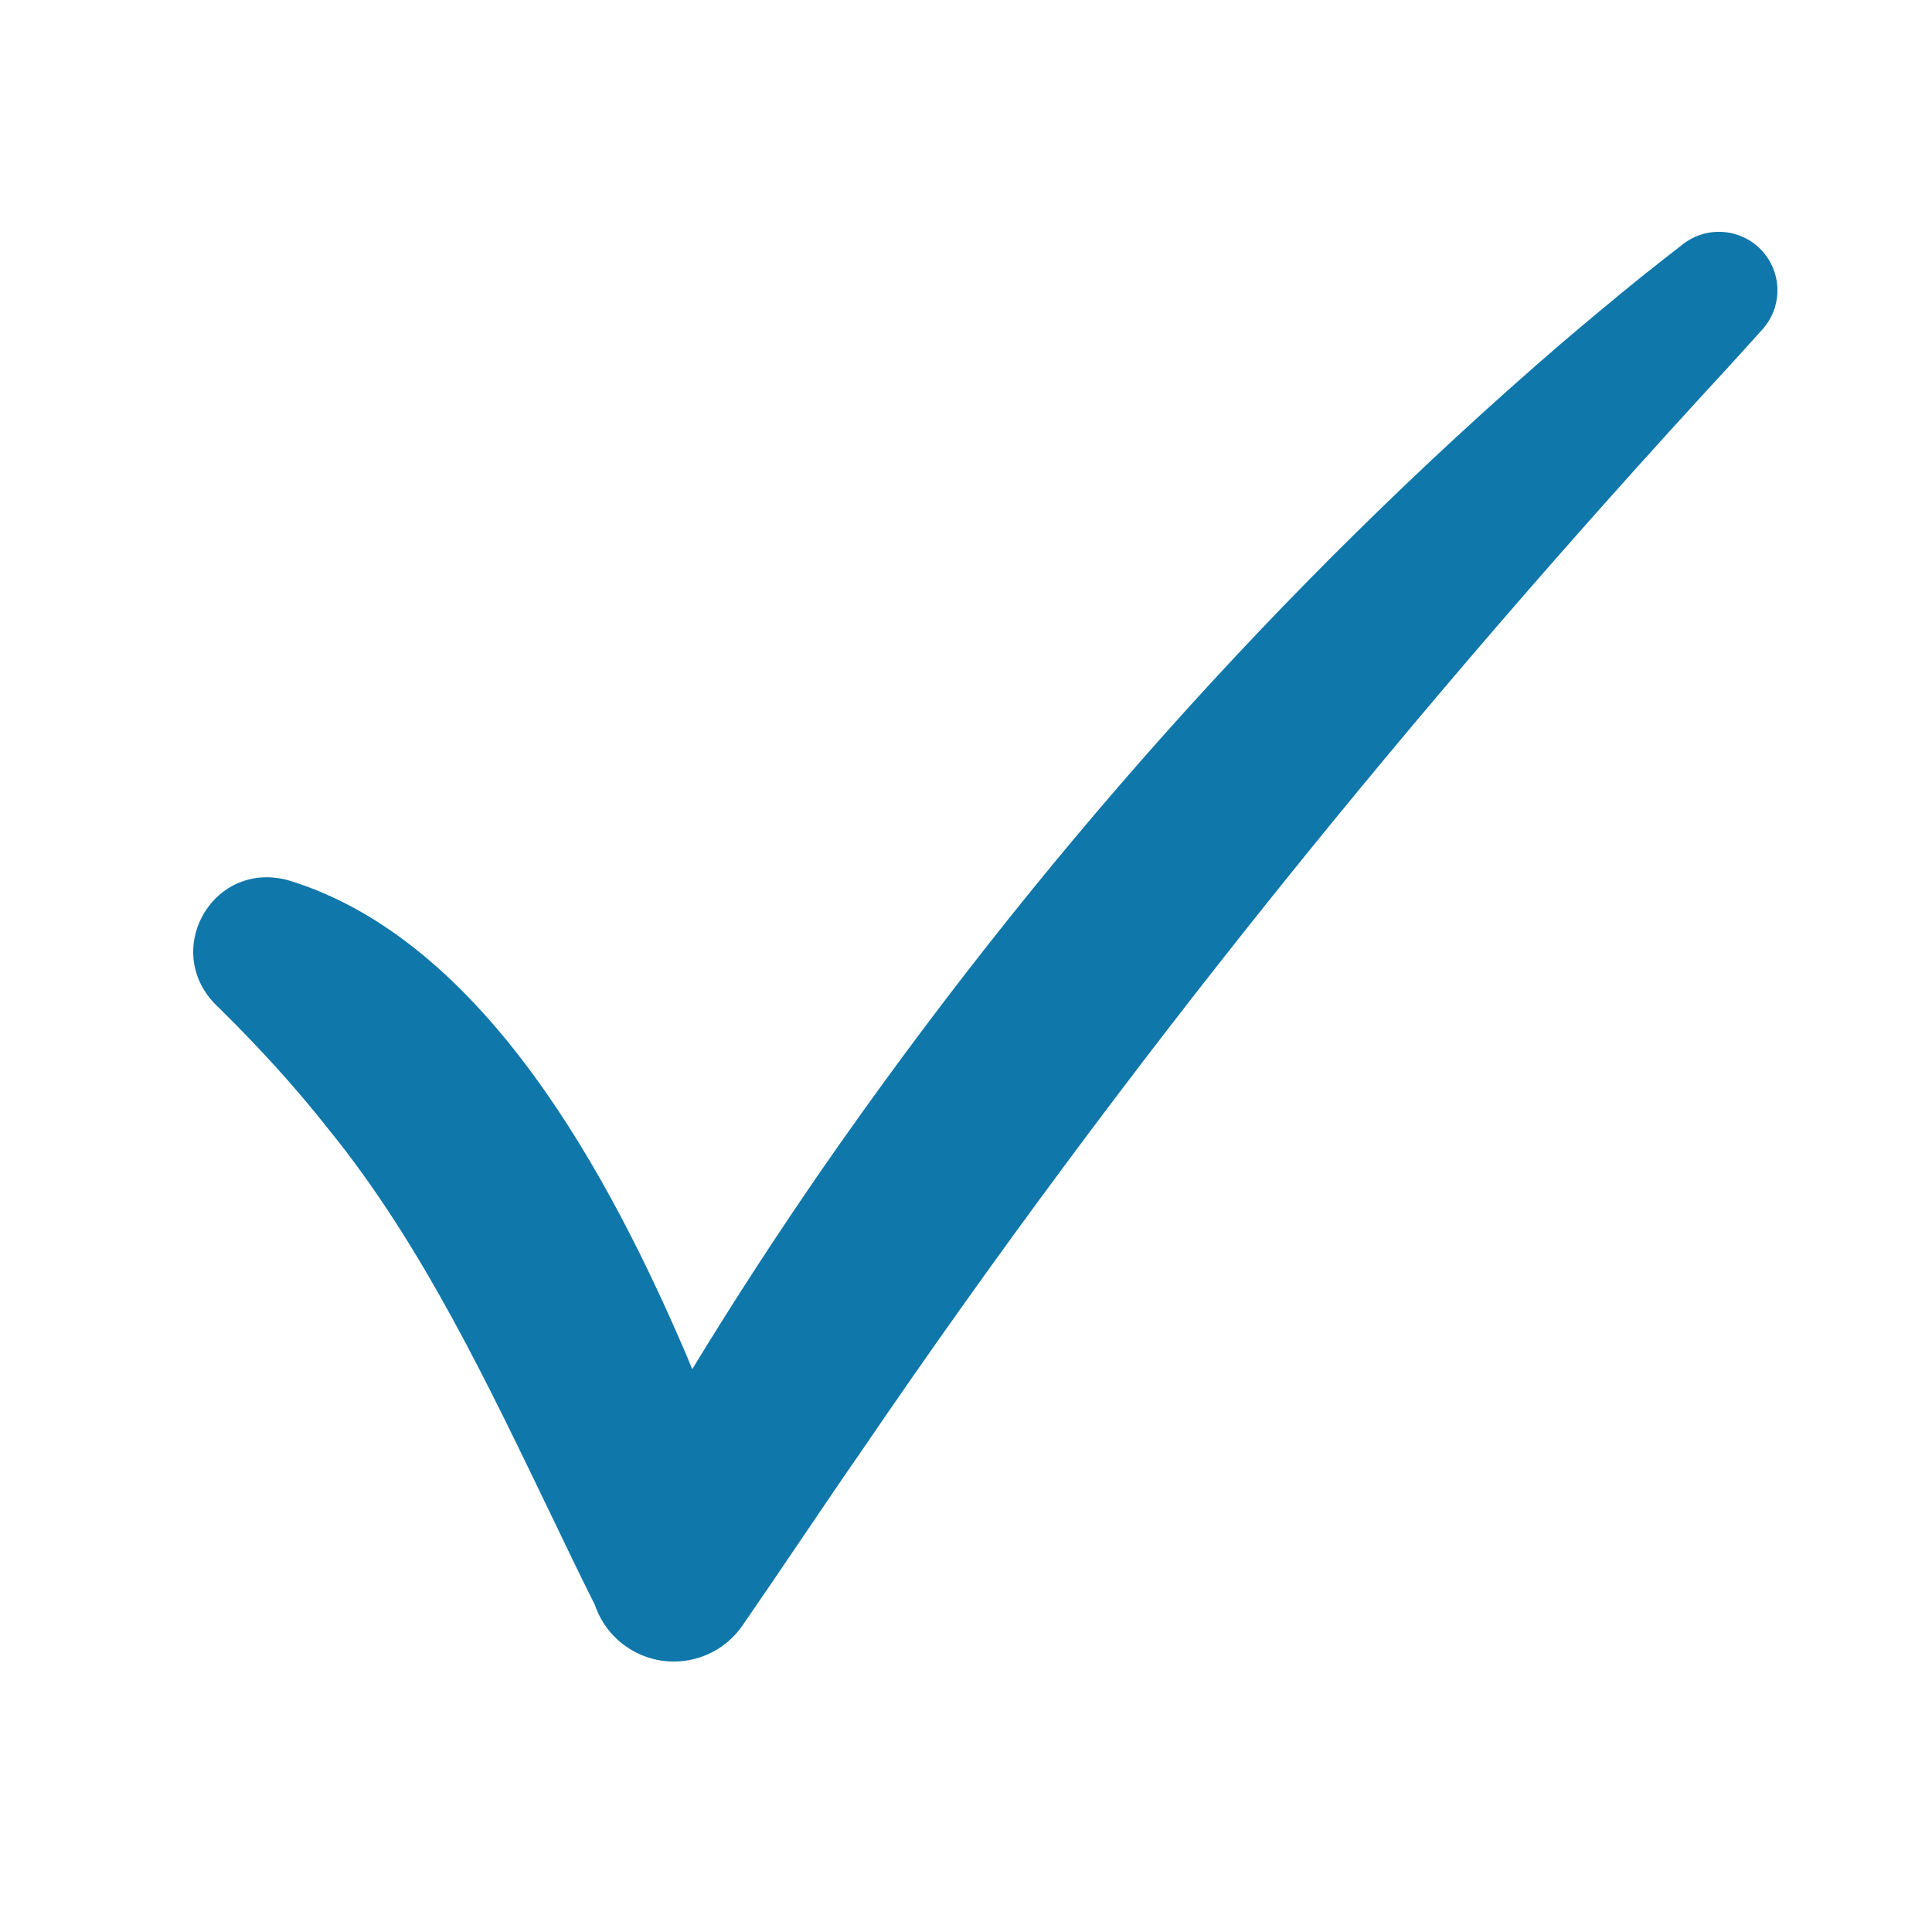 <?xml version="1.0" encoding="UTF-8"?> <svg xmlns="http://www.w3.org/2000/svg" width="50" height="50" viewBox="0 0 50 50" fill="none"><g clip-path="url(#clip0_3436_838)"><path d="M45.685 6.589C45.174 5.927 44.223 5.804 43.56 6.315C43.199 6.592 42.845 6.877 42.486 7.159C41.779 7.731 41.079 8.314 40.386 8.905C33.135 15.155 26.738 22.388 21.283 30.248C20.117 31.938 18.987 33.67 17.915 35.435C17.868 35.32 17.822 35.206 17.774 35.092C15.818 30.522 12.546 24.314 7.444 22.776C5.456 22.254 4.136 24.691 5.668 26.083C6.684 27.087 7.616 28.098 8.506 29.229C10.922 32.201 12.635 35.837 14.317 39.321C14.669 40.056 15.025 40.796 15.396 41.536C15.539 41.959 15.814 42.342 16.209 42.615C17.187 43.294 18.53 43.052 19.21 42.076C20.237 40.59 21.321 38.957 22.353 37.469C29.079 27.599 36.61 18.302 44.71 9.52C45.013 9.185 45.319 8.854 45.62 8.516C46.093 7.984 46.137 7.174 45.685 6.59L45.685 6.589Z" fill="#1077AA"></path></g><defs><clipPath id="clip0_3436_838"><rect width="41" height="37" fill="white" transform="translate(5 6)"></rect></clipPath></defs></svg> 